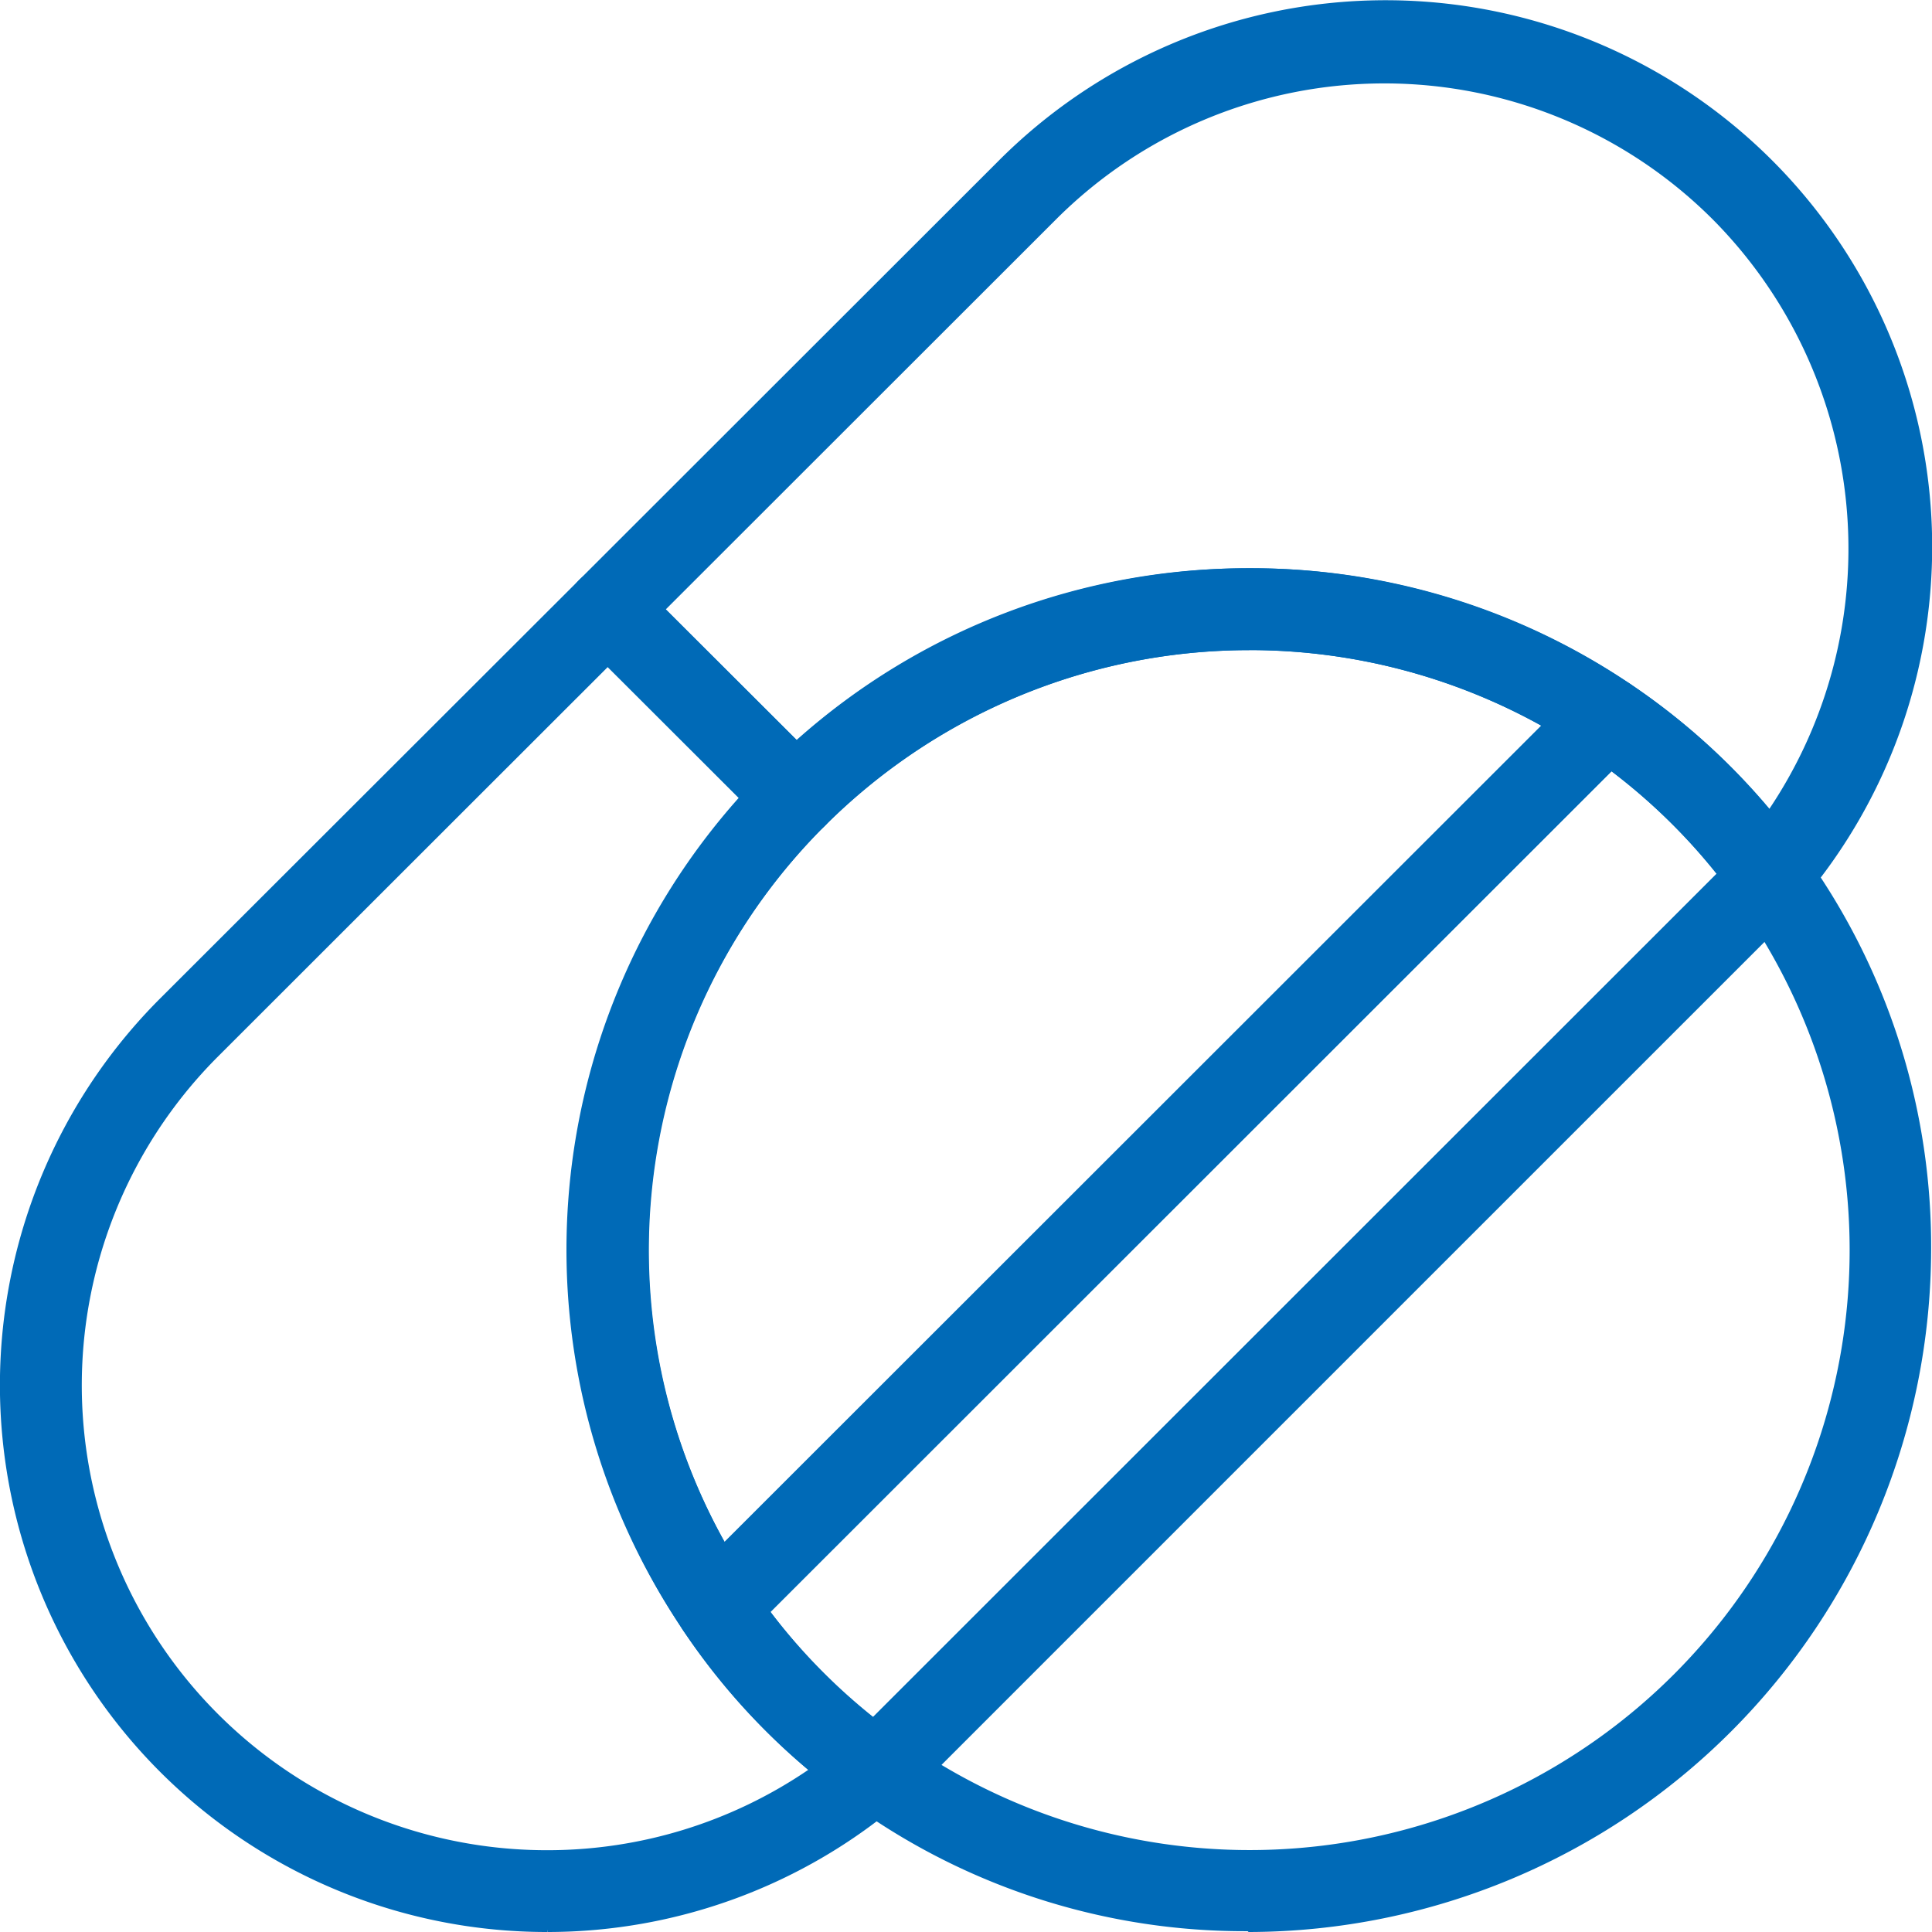 <svg xmlns="http://www.w3.org/2000/svg" xmlns:xlink="http://www.w3.org/1999/xlink" width="80" height="80" viewBox="0 0 80 80"><defs><style>.a{fill:#006ab7;}.b{clip-path:url(#a);}</style><clipPath id="a"><rect class="a" width="80" height="80"/></clipPath></defs><g class="b"><path class="a" d="M73.2,37.974a1.728,1.728,0,0,1-1.31-.715,24.321,24.321,0,0,0-6.3-6.131A24.89,24.89,0,0,0,34.152,34.2a1.695,1.695,0,0,1-2.388,0l-7.793-7.775a1.715,1.715,0,0,1,0-2.4L41.309,6.7A22.633,22.633,0,0,1,74.56,37.37a1.684,1.684,0,0,1-1.29.6ZM51.821,23.532A27.963,27.963,0,0,1,73.261,33.5,19.356,19.356,0,0,0,70.936,9.1a19.23,19.23,0,0,0-27.182-.041L27.568,25.234l5.421,5.405a28.006,28.006,0,0,1,18.66-7.107Z"/><path class="a" d="M22.66,79.9V80A22.643,22.643,0,0,1,6.638,41.337L23.97,24.025A1.675,1.675,0,0,1,26.336,24l7.816,7.811a1.7,1.7,0,0,1,0,2.387,24.752,24.752,0,0,0,3.079,37.709,1.7,1.7,0,0,1,.7,1.305,1.668,1.668,0,0,1-.59,1.368A22.586,22.586,0,0,1,22.67,80ZM9.035,43.74A19.251,19.251,0,0,0,22.651,76.613h0a19.179,19.179,0,0,0,10.82-3.329,27.318,27.318,0,0,1-5.193-5.792,28.108,28.108,0,0,1,2.309-34.451l-5.423-5.419Z"/><path class="a" d="M29.544,68.241a1.665,1.665,0,0,1-1.252-.732,28.249,28.249,0,0,1,39.188-39.2,1.7,1.7,0,0,1,.468,2.35,1.9,1.9,0,0,1-.212.259L30.884,67.747a1.672,1.672,0,0,1-1.19.494ZM51.735,26.922A24.848,24.848,0,0,0,30,63.845l33.818-33.8a24.9,24.9,0,0,0-12.068-3.127v-.1Z"/><path class="a" d="M51.665,79.967h-.147A27.777,27.777,0,0,1,35.973,75.2c-.272-.2-.512-.377-.781-.571a1.764,1.764,0,0,1-.658-1.32,1.67,1.67,0,0,1,.636-1.325,14.588,14.588,0,0,0,1.114-1.025L70.938,36.321A14.333,14.333,0,0,0,71.966,35.2a1.656,1.656,0,0,1,1.295-.62,1.684,1.684,0,0,1,1.332.636c.164.2.313.411.464.626l.124.176A27.814,27.814,0,0,1,79.964,51.76,28.314,28.314,0,0,1,51.739,80H51.7ZM38.982,73.079A24.845,24.845,0,0,0,73.057,38.993Z"/><path class="a" d="M36.255,75a1.688,1.688,0,0,1-.988-.317,27.917,27.917,0,0,1-6.978-7.17,1.688,1.688,0,0,1,.212-2.149L65.353,28.532a1.7,1.7,0,0,1,2.149-.211,27.642,27.642,0,0,1,7.161,6.974,1.7,1.7,0,0,1-.064,2.052c-.423.5-.844.963-1.251,1.37L38.693,73.363c-.426.426-.887.846-1.37,1.249A1.718,1.718,0,0,1,36.256,75Zm-4.35-8.248a23.987,23.987,0,0,0,4.249,4.364L71.089,36.184a24.892,24.892,0,0,0-4.354-4.246Z"/></g></svg>